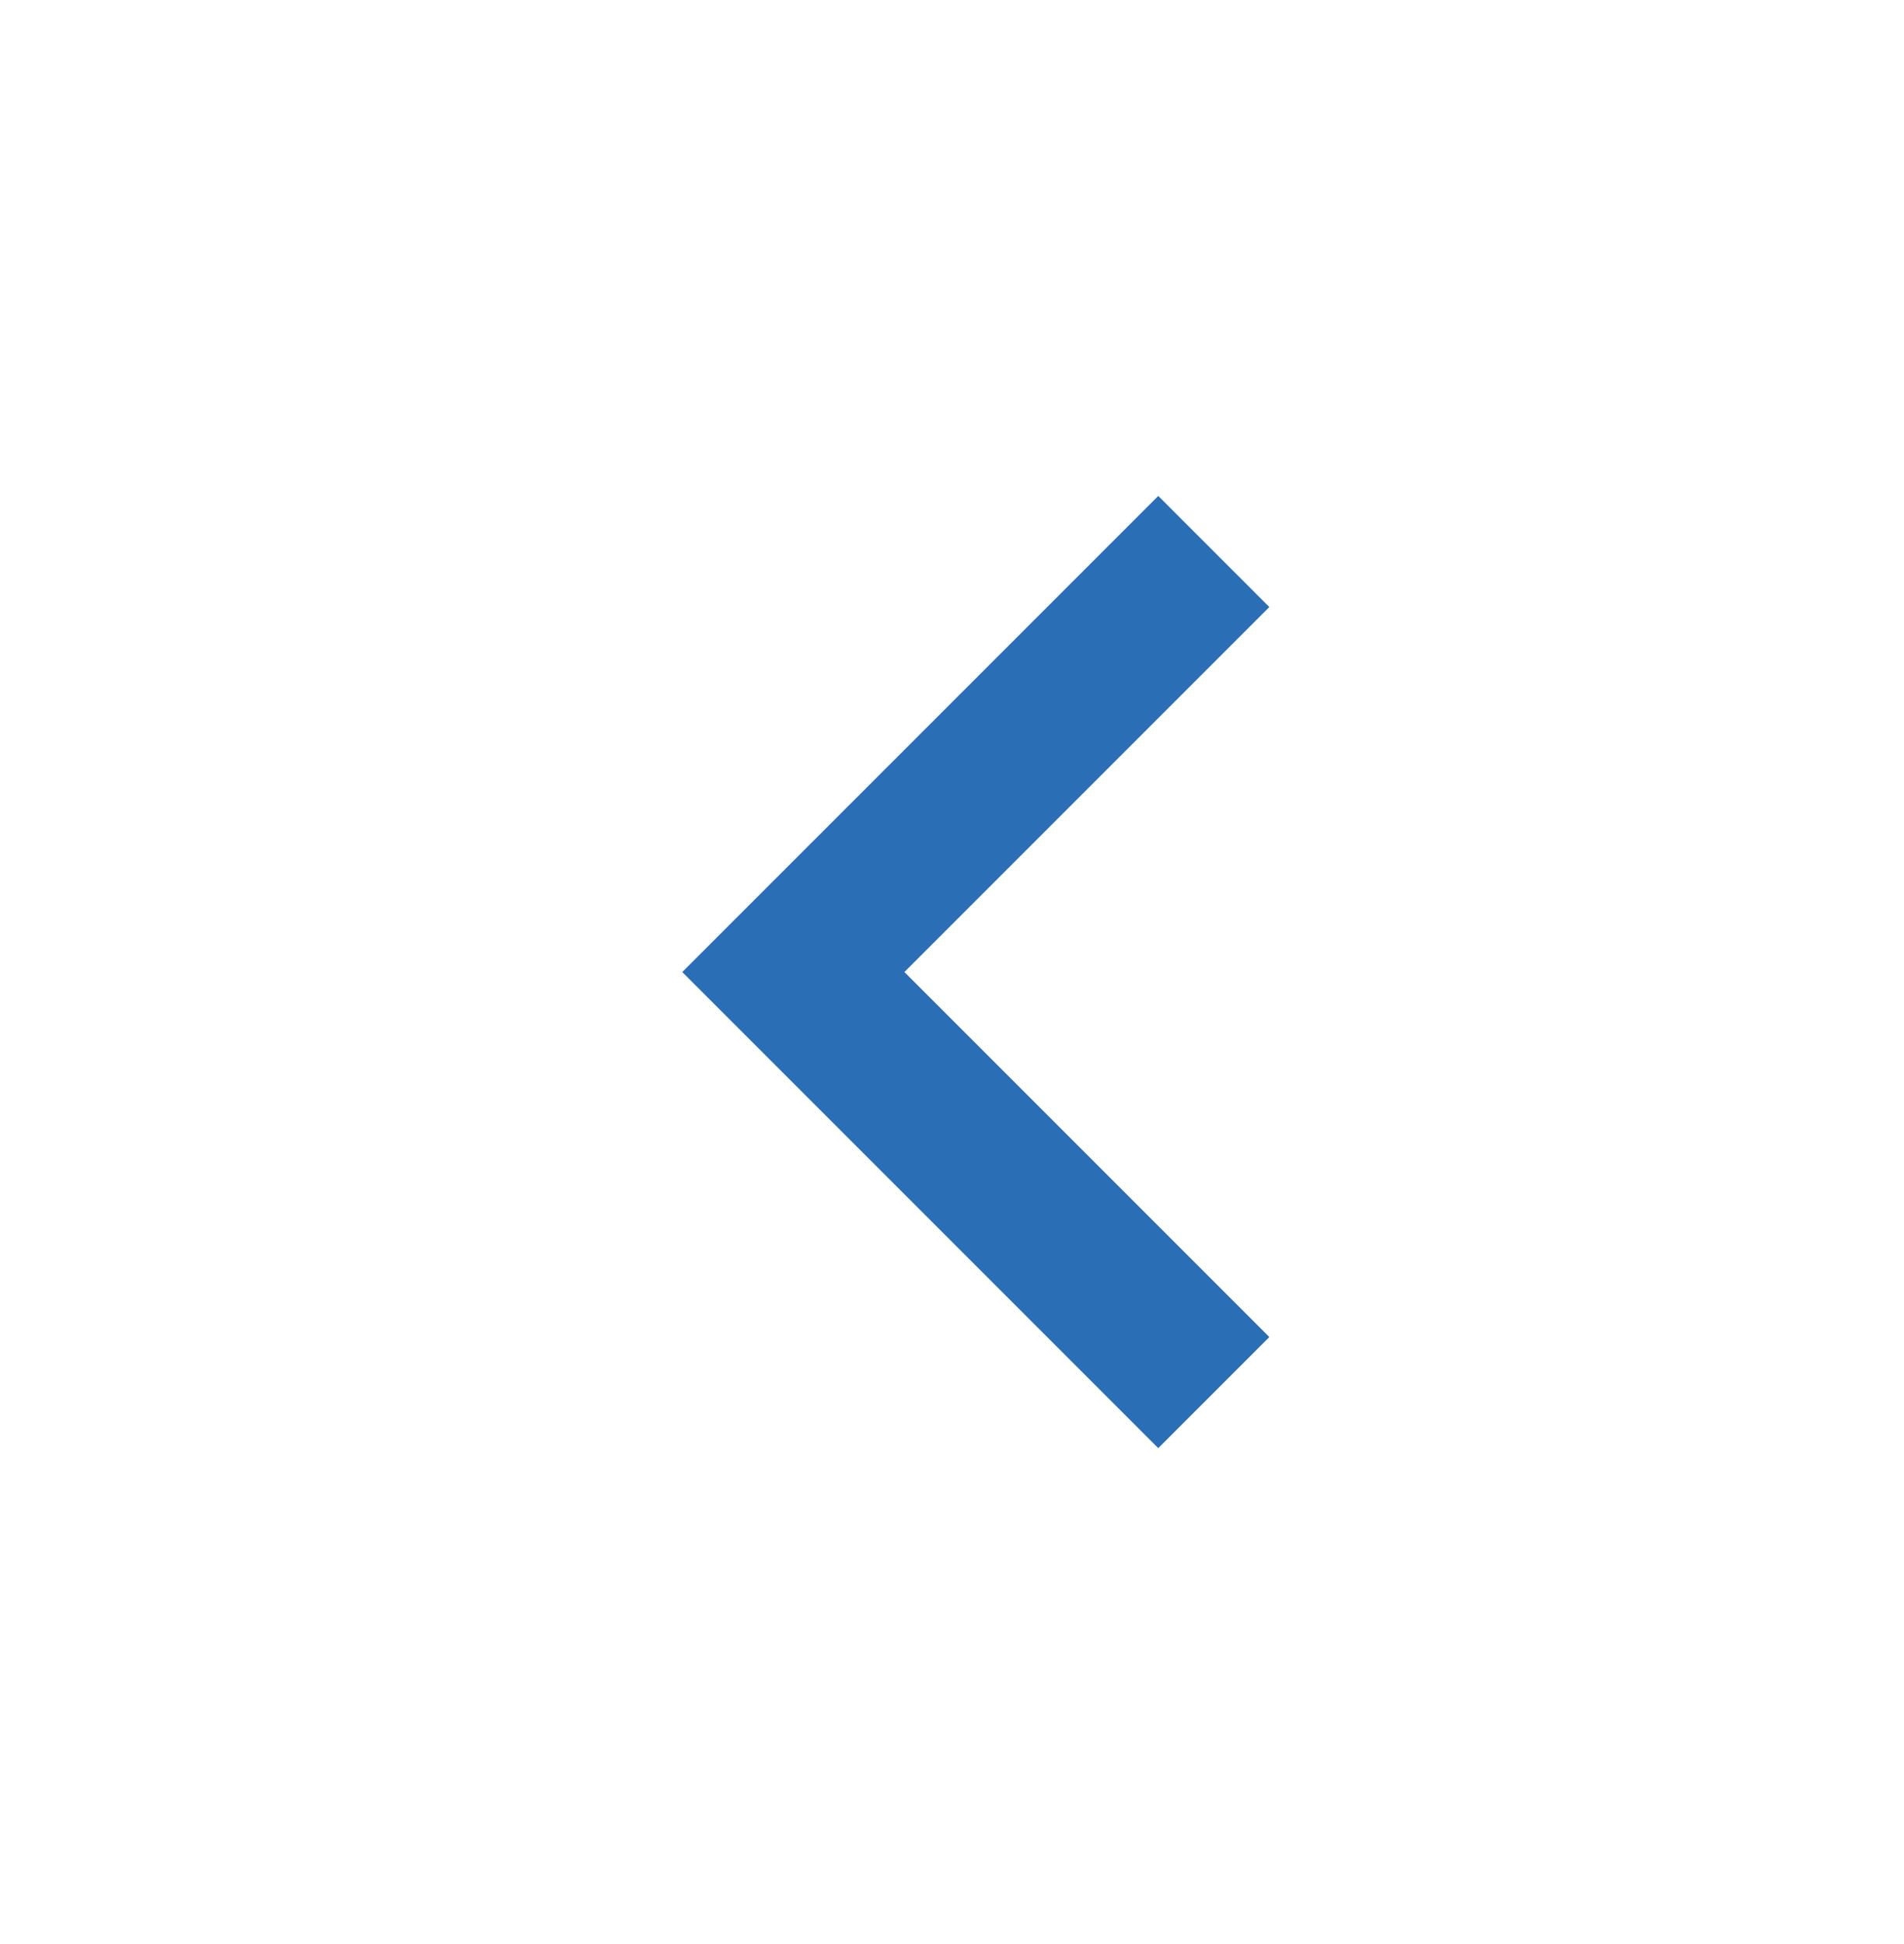 <svg width="48" height="49" viewBox="0 0 48 49" fill="none" xmlns="http://www.w3.org/2000/svg">
<g id="navigate_next">
<path id="icon" d="M22.8 24.5L32 15.3L29.2 12.5L17.2 24.5L29.2 36.5L32 33.7L22.8 24.5Z" fill="#2A6EB6"/>
</g>
</svg>
